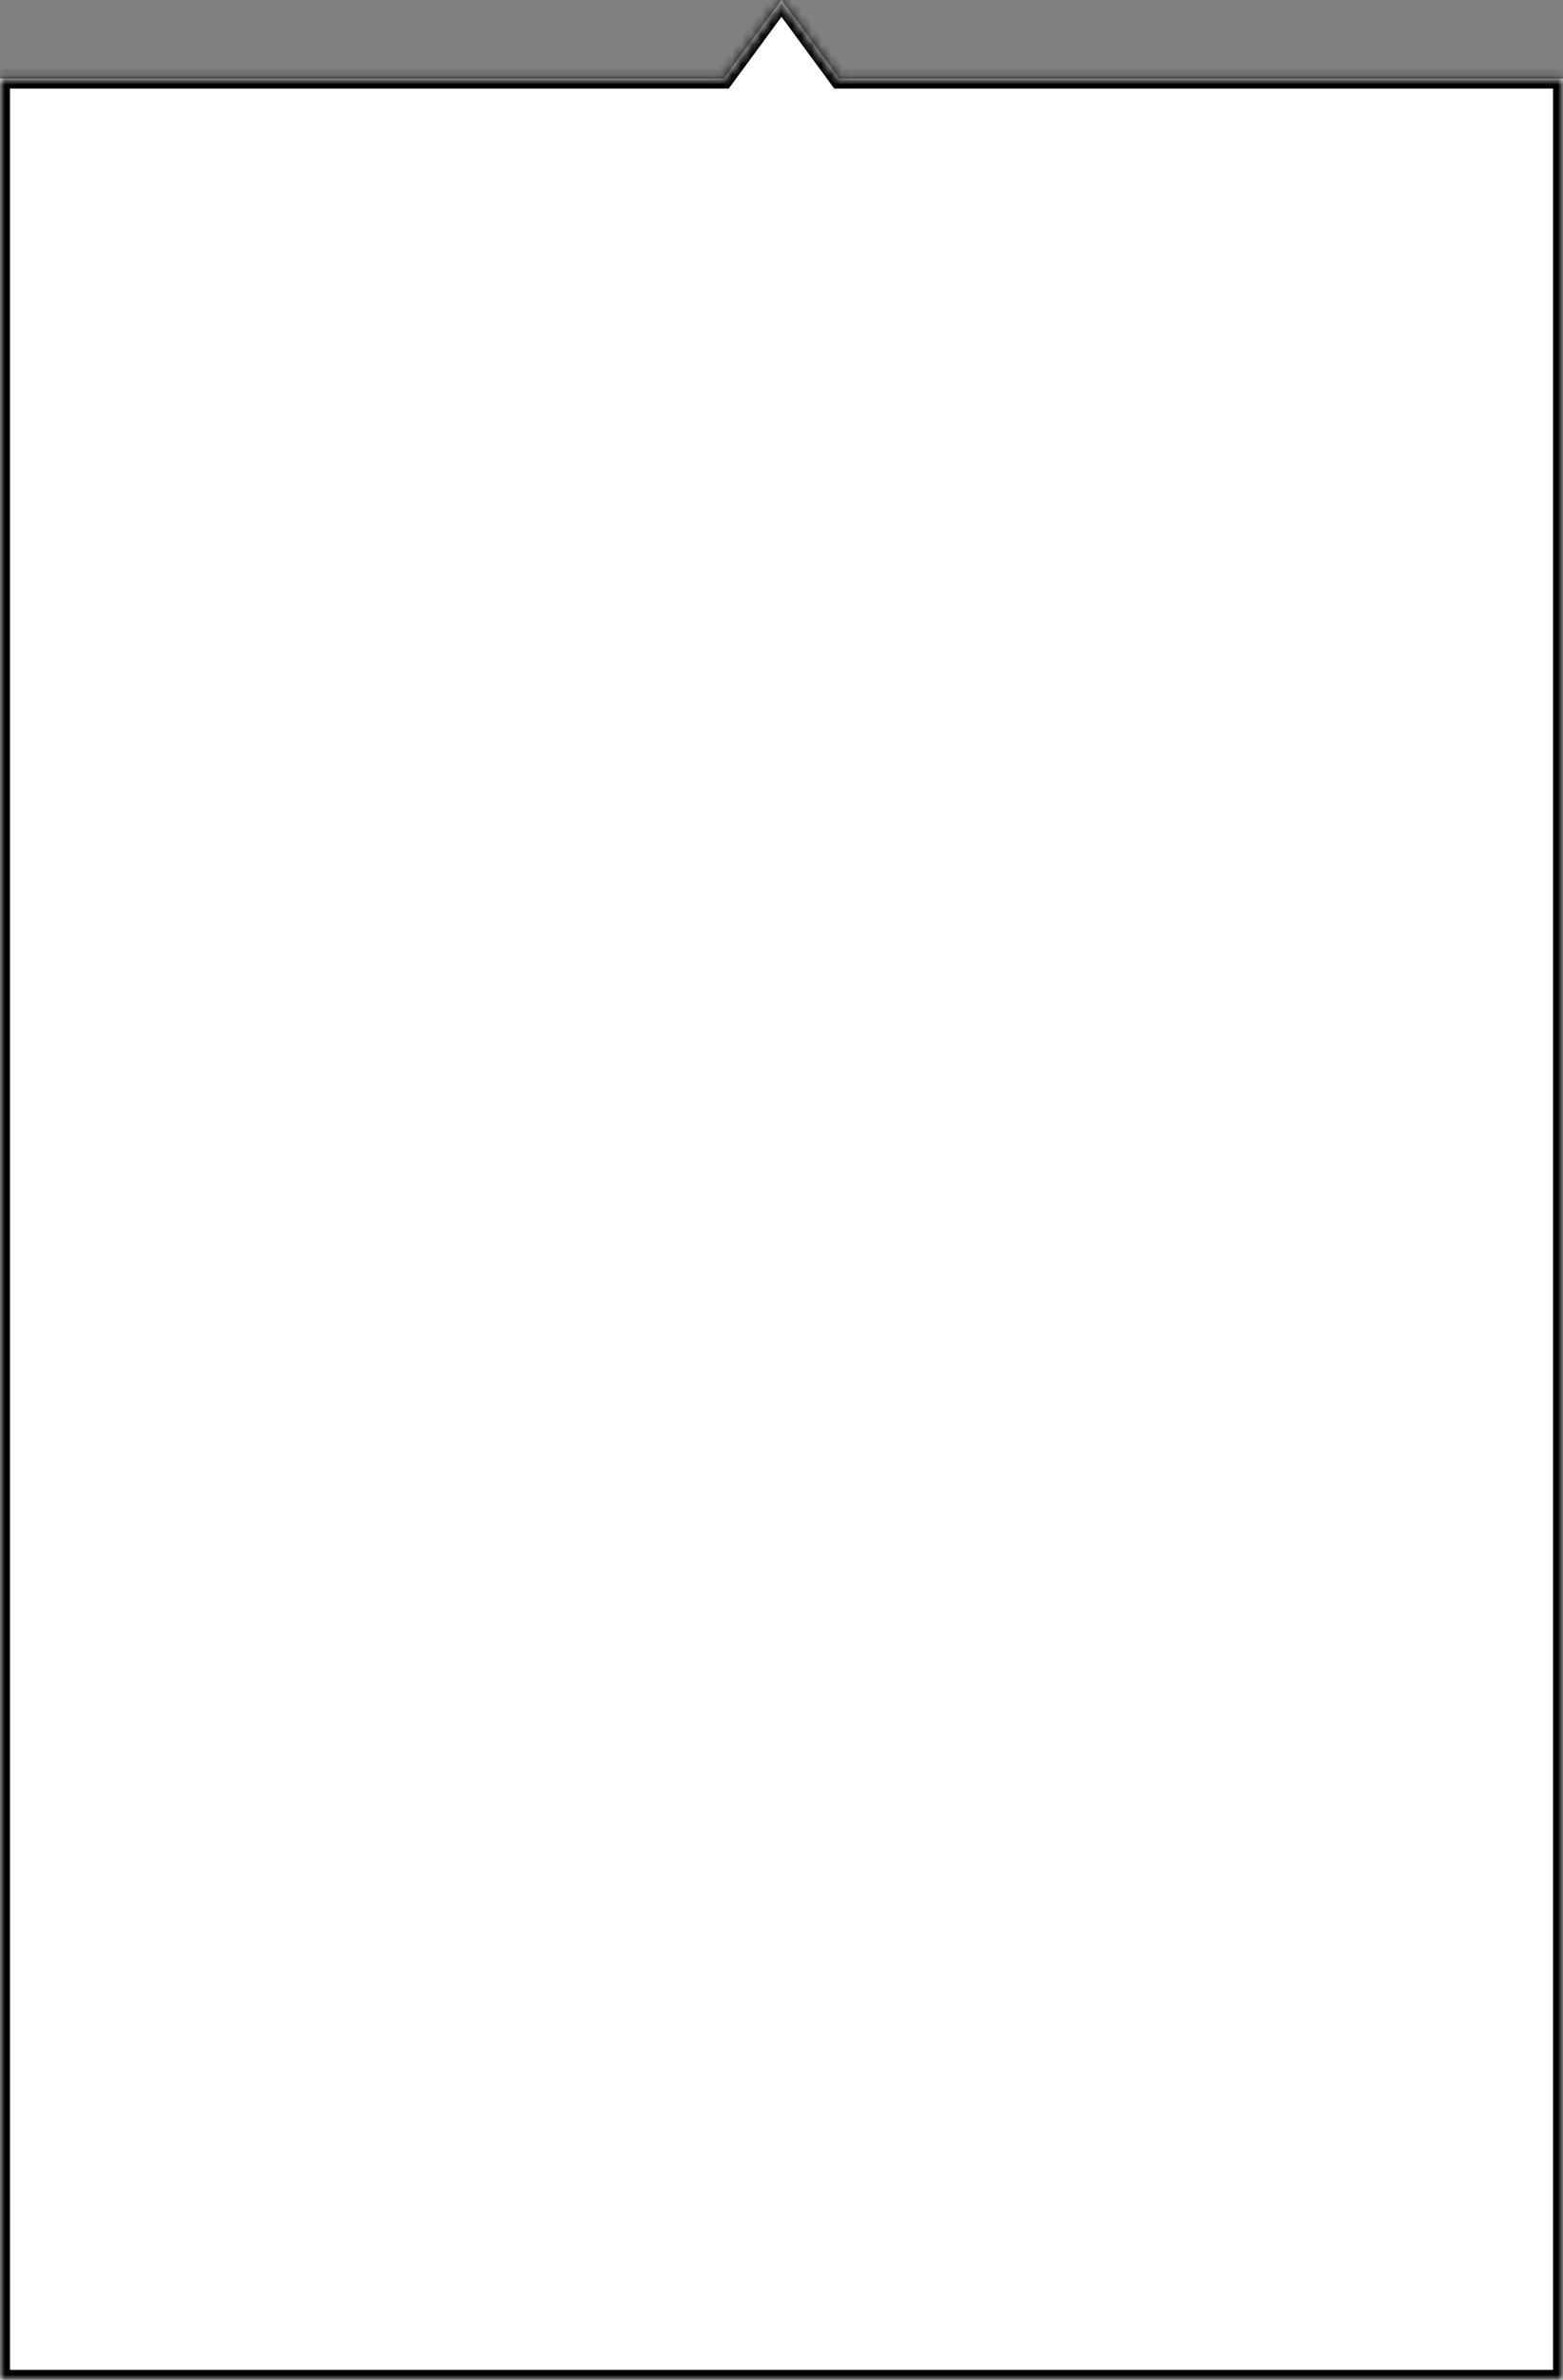 <?xml version="1.0" encoding="UTF-8"?> <svg xmlns="http://www.w3.org/2000/svg" width="157" height="239" viewBox="0 0 157 239" fill="none"><rect x="0" y="0" width="157" height="239" fill="#808080" stroke="none"/><mask id="path-1-inside-1_2_5" fill="white"><path fill-rule="evenodd" clip-rule="evenodd" d="M84.302 7.891L78.5 0L72.698 7.891H0V239H157V7.891H84.302Z"></path></mask><path fill-rule="evenodd" clip-rule="evenodd" d="M84.302 7.891L78.5 0L72.698 7.891H0V239H157V7.891H84.302Z" fill="white"></path><path d="M78.5 0L79.306 -0.592L78.5 -1.688L77.694 -0.592L78.5 0ZM84.302 7.891L83.497 8.484L83.796 8.892H84.302V7.891ZM72.698 7.891V8.892H73.204L73.503 8.484L72.698 7.891ZM0 7.891V6.891H-1V7.891H0ZM0 239H-1V240H0V239ZM157 239V240H158V239H157ZM157 7.891H158V6.891H157V7.891ZM77.694 0.592L83.497 8.484L85.108 7.299L79.306 -0.592L77.694 0.592ZM73.503 8.484L79.306 0.592L77.694 -0.592L71.892 7.299L73.503 8.484ZM0 8.892H72.698V6.891H0V8.892ZM1 239V7.891H-1V239H1ZM157 238H0V240H157V238ZM156 7.891V239H158V7.891H156ZM84.302 8.892H157V6.891H84.302V8.892Z" fill="black" mask="url(#path-1-inside-1_2_5)"></path></svg> 